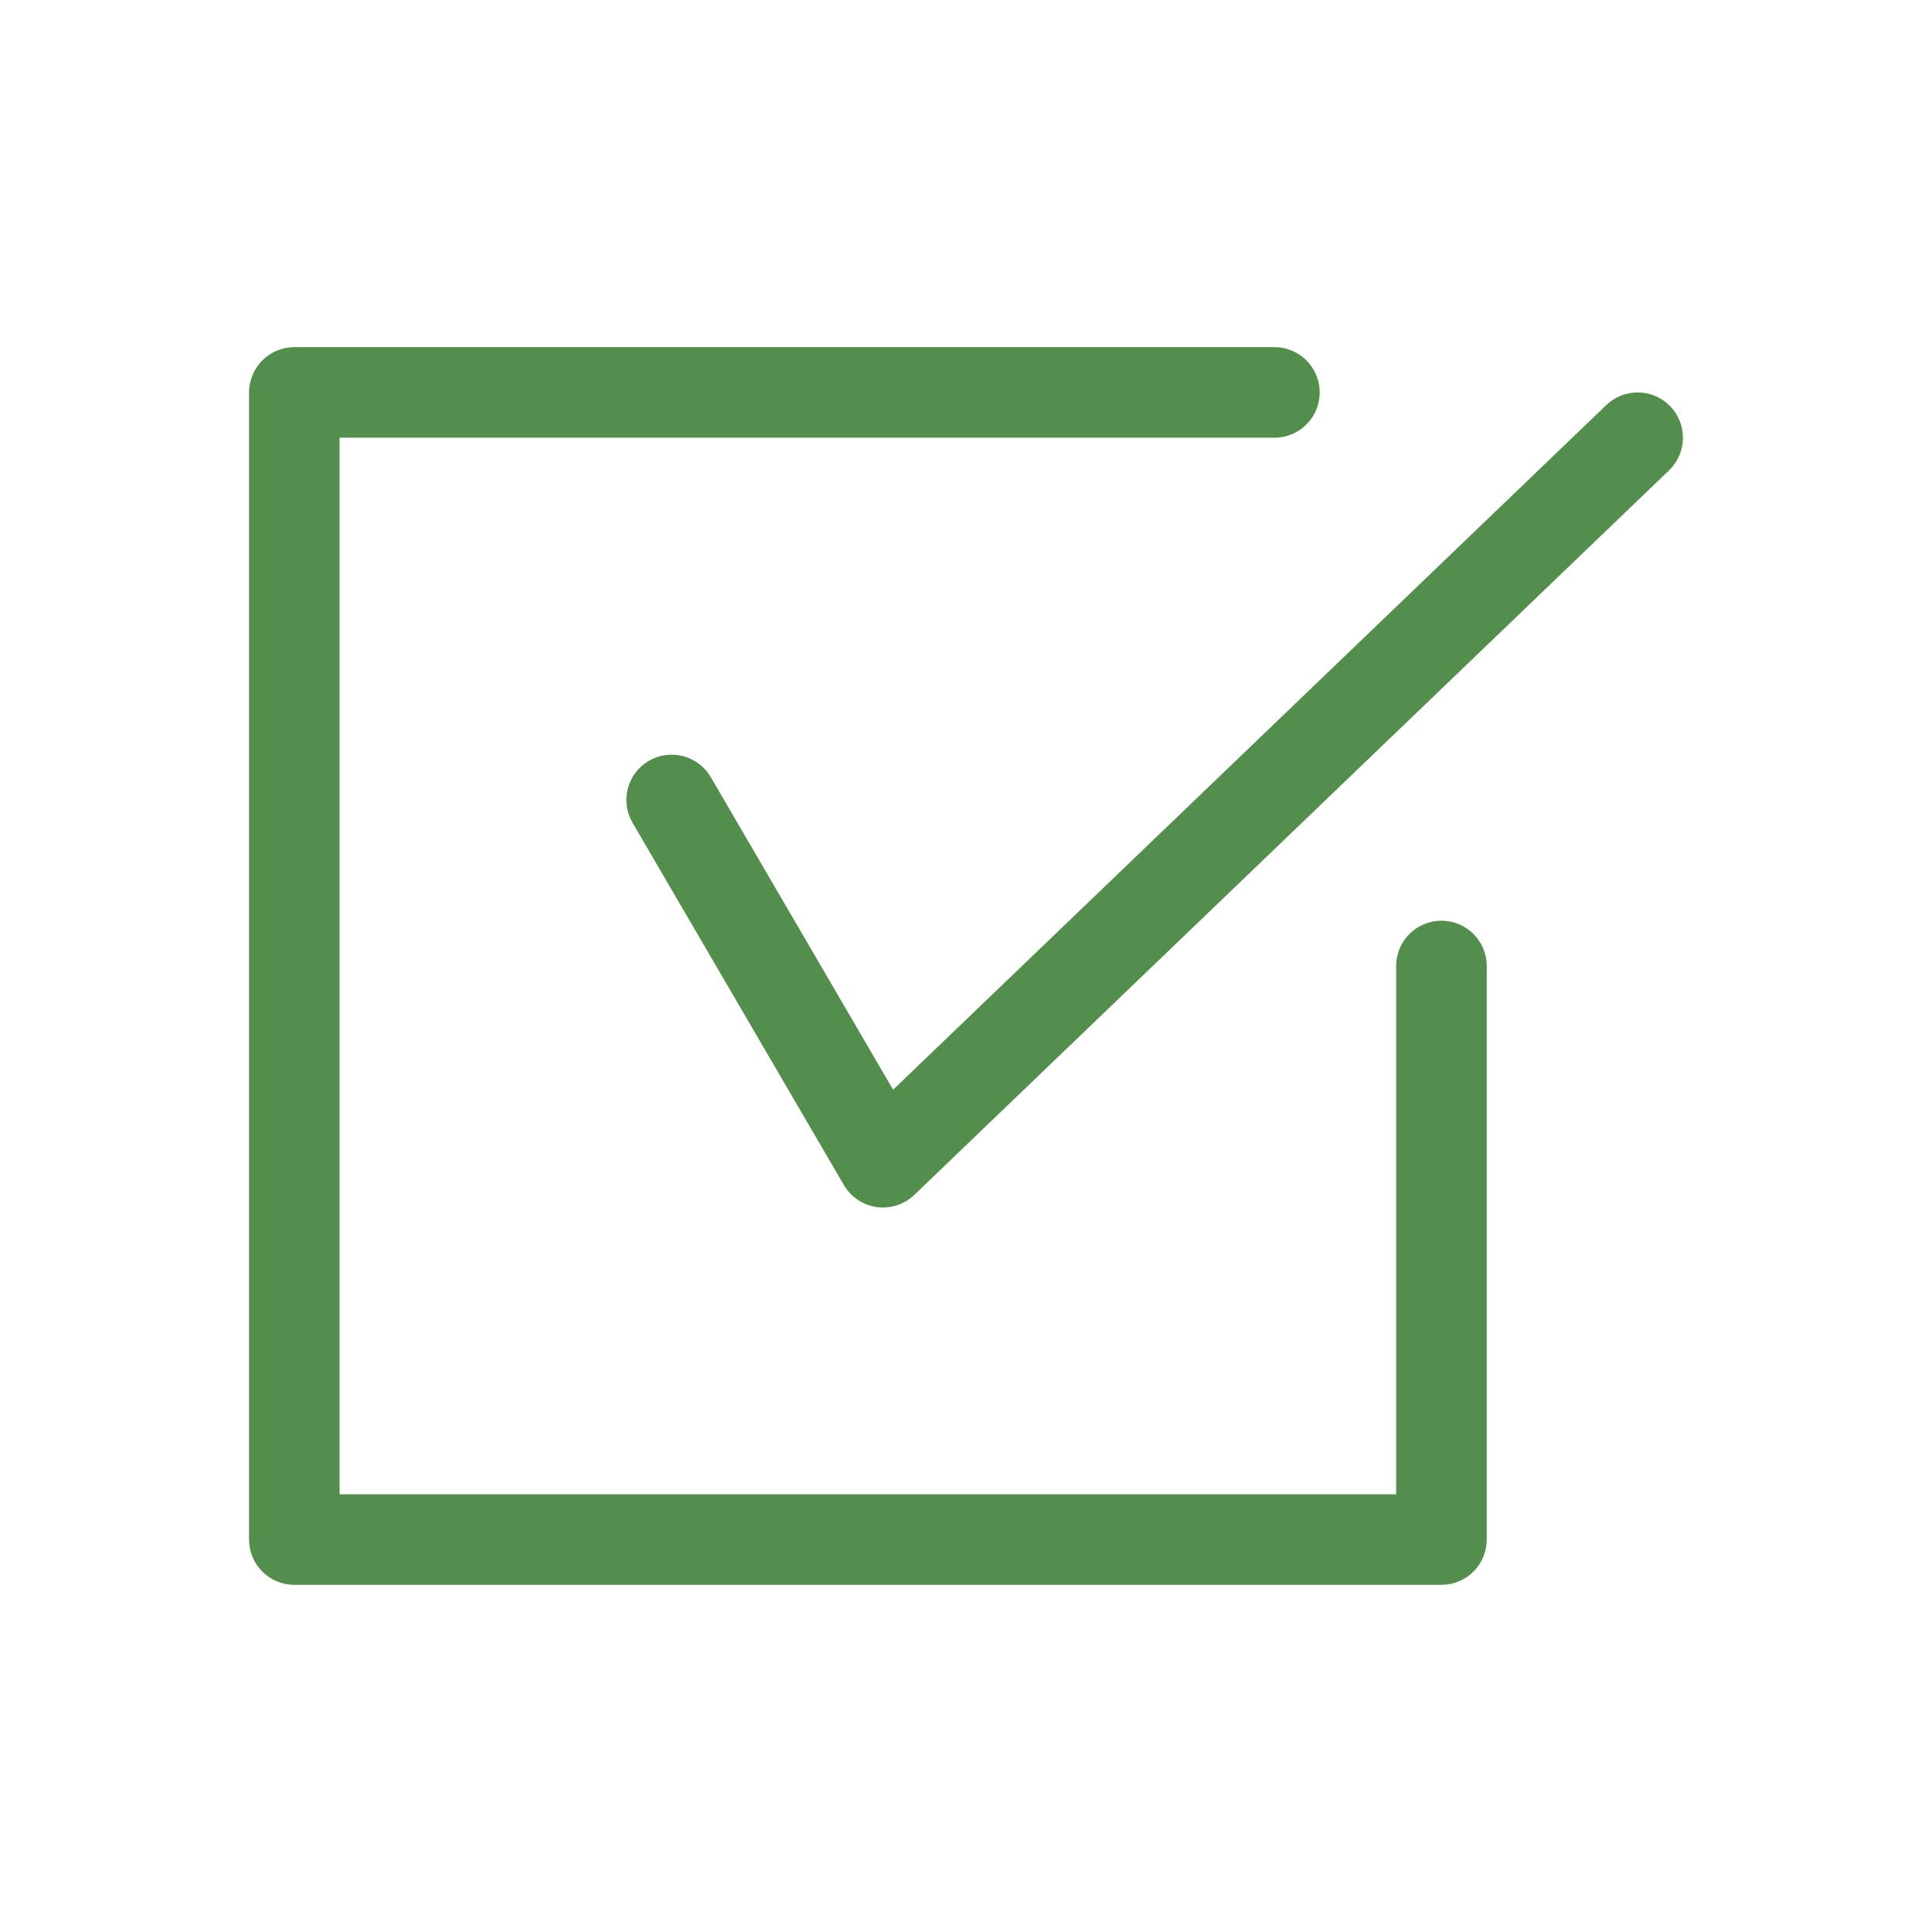<?xml version="1.0" encoding="UTF-8"?>
<svg width="1200pt" height="1200pt" version="1.1" viewBox="0 0 1200 1200" xmlns="http://www.w3.org/2000/svg">
 <path d="m923.44 600v356.25c0 7.461-2.965 14.613-8.238 19.887-5.273 5.273-12.426 8.238-19.887 8.238h-712.5c-7.461 0-14.613-2.965-19.887-8.238-5.273-5.273-8.238-12.426-8.238-19.887v-712.5c0-7.461 2.965-14.613 8.238-19.887 5.273-5.273 12.426-8.238 19.887-8.238h608.74c10.051 0 19.332 5.359 24.359 14.062 5.023 8.703 5.023 19.422 0 28.125-5.027 8.703-14.309 14.062-24.359 14.062h-580.62v656.25h656.25v-328.12c0-10.047 5.359-19.332 14.062-24.355 8.703-5.027 19.422-5.027 28.125 0 8.703 5.023 14.062 14.309 14.062 24.355zm114.04-347.6c-5.164-5.383-12.258-8.496-19.715-8.648s-14.668 2.668-20.047 7.832l-442.99 425.26-113.24-194.14c-5.062-8.684-14.371-14.004-24.422-13.957-10.051 0.043-19.312 5.445-24.297 14.172-4.988 8.727-4.941 19.449 0.125 28.129l131.25 225c4.344 7.449 11.863 12.488 20.402 13.684 8.535 1.191 17.148-1.598 23.367-7.566l468.75-450c5.379-5.168 8.488-12.258 8.641-19.715 0.152-7.457-2.66-14.668-7.824-20.047z" fill="#548e4c"/>
</svg>
